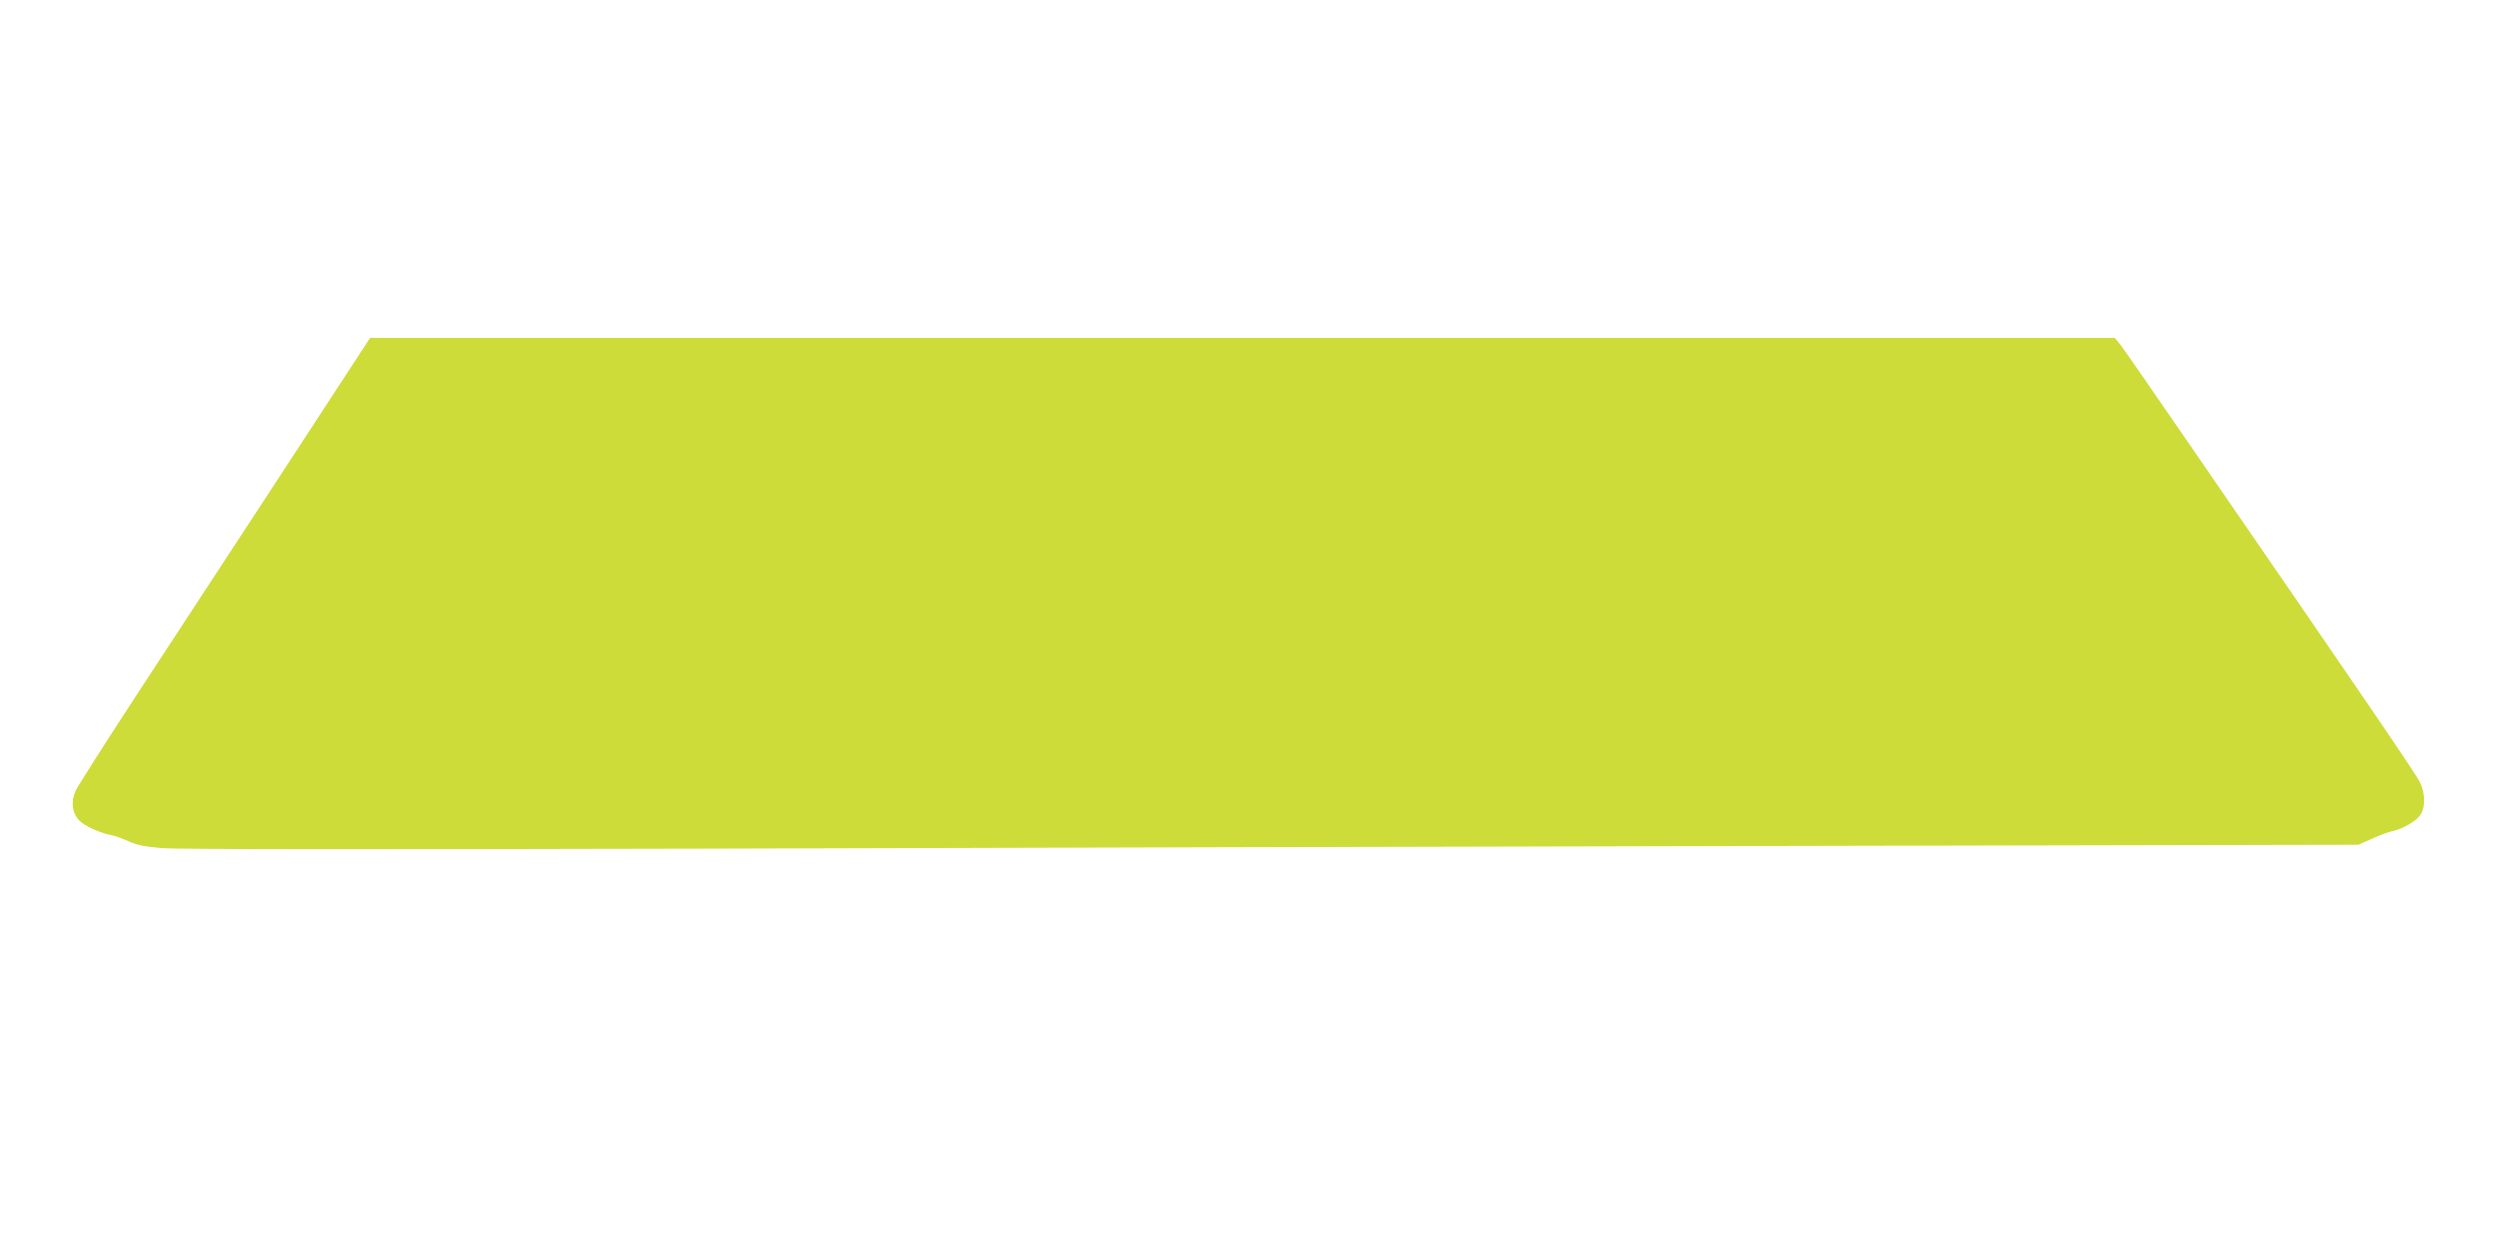 <?xml version="1.0" standalone="no"?>
<!DOCTYPE svg PUBLIC "-//W3C//DTD SVG 20010904//EN"
 "http://www.w3.org/TR/2001/REC-SVG-20010904/DTD/svg10.dtd">
<svg version="1.0" xmlns="http://www.w3.org/2000/svg"
 width="1280pt" height="640pt" viewBox="0 0 1280 640"
 preserveAspectRatio="xMidYMid meet">
<g transform="translate(0,640) scale(0.1,-0.1)"
fill="#cddc39" stroke="none">
<path d="M1870 4632 c-13 -20 -218 -334 -455 -697 -237 -363 -561 -858 -720
-1100 -158 -242 -297 -460 -308 -484 -25 -57 -18 -113 19 -152 27 -28 108 -65
169 -76 16 -3 54 -17 83 -30 40 -19 82 -28 170 -35 77 -7 1033 -7 2762 -3
1455 4 3959 11 5565 14 l2920 6 70 31 c39 18 86 35 105 39 57 12 130 56 147
90 21 40 19 103 -5 156 -17 39 -257 391 -1230 1804 -151 220 -288 417 -304
438 l-30 37 -4466 0 -4467 0 -25 -38z"/>
</g>
</svg>

